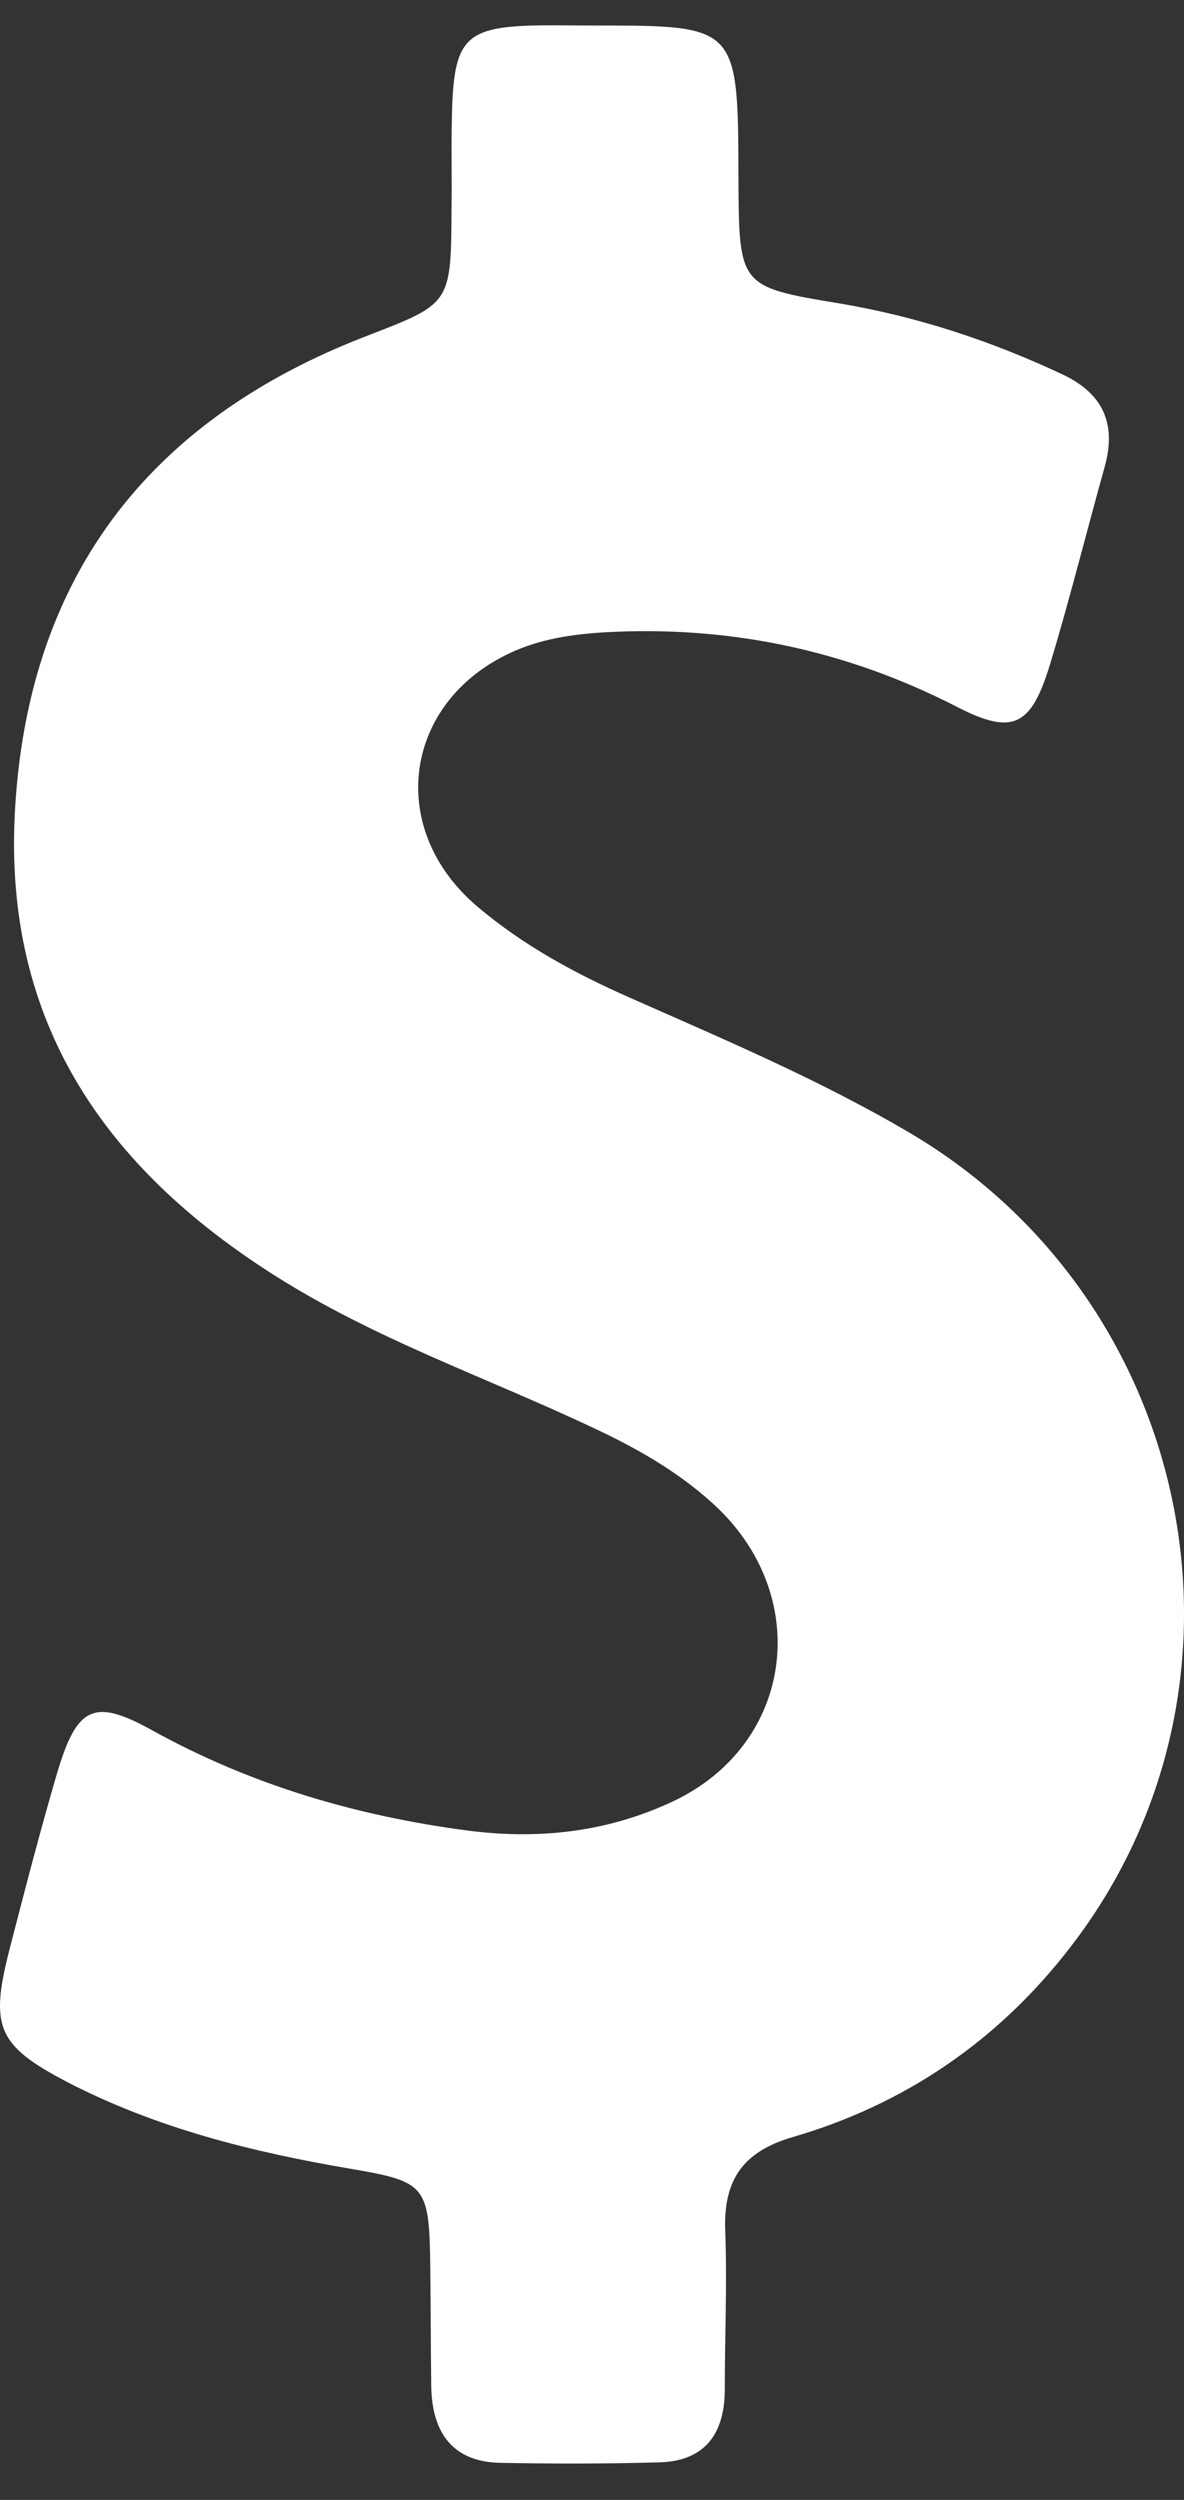 <svg width="27" height="57" viewBox="0 0 27 57" fill="none" xmlns="http://www.w3.org/2000/svg">
<rect x="0" y="0" width="27" height="57" fill="#333333" stroke="none"/>
<path d="M20.747 25.831C18.702 24.626 16.528 23.707 14.376 22.754C13.127 22.203 11.933 21.56 10.878 20.664C8.801 18.896 9.199 16.026 11.632 14.889C12.32 14.567 13.041 14.464 13.773 14.418C16.593 14.257 19.273 14.808 21.823 16.117C23.093 16.772 23.513 16.565 23.943 15.153C24.395 13.66 24.772 12.145 25.192 10.64C25.472 9.63 25.127 8.964 24.234 8.539C22.598 7.77 20.919 7.219 19.154 6.92C16.851 6.541 16.851 6.53 16.84 4.061C16.83 0.582 16.83 0.582 13.558 0.582C13.084 0.582 12.611 0.571 12.137 0.582C10.609 0.628 10.351 0.915 10.308 2.557C10.286 3.292 10.308 4.027 10.297 4.773C10.286 6.955 10.275 6.92 8.317 7.678C3.581 9.515 0.654 12.96 0.342 18.471C0.062 23.351 2.451 26.646 6.207 29.046C8.521 30.527 11.083 31.4 13.536 32.56C14.494 33.008 15.409 33.524 16.205 34.236C18.562 36.314 18.132 39.77 15.334 41.079C13.838 41.78 12.256 41.952 10.631 41.734C8.123 41.401 5.723 40.7 3.463 39.449C2.139 38.714 1.752 38.909 1.3 40.436C0.912 41.757 0.568 43.089 0.224 44.421C-0.239 46.212 -0.067 46.637 1.537 47.475C3.581 48.531 5.766 49.071 7.994 49.45C9.737 49.748 9.791 49.829 9.813 51.758C9.823 52.63 9.823 53.514 9.834 54.387C9.845 55.489 10.34 56.132 11.405 56.155C12.611 56.178 13.827 56.178 15.032 56.144C16.022 56.121 16.528 55.547 16.528 54.479C16.528 53.285 16.582 52.079 16.539 50.885C16.485 49.668 16.98 49.048 18.078 48.727C20.607 47.992 22.759 46.545 24.417 44.386C29.023 38.416 27.269 29.678 20.747 25.831Z" fill="white"/>
</svg>
